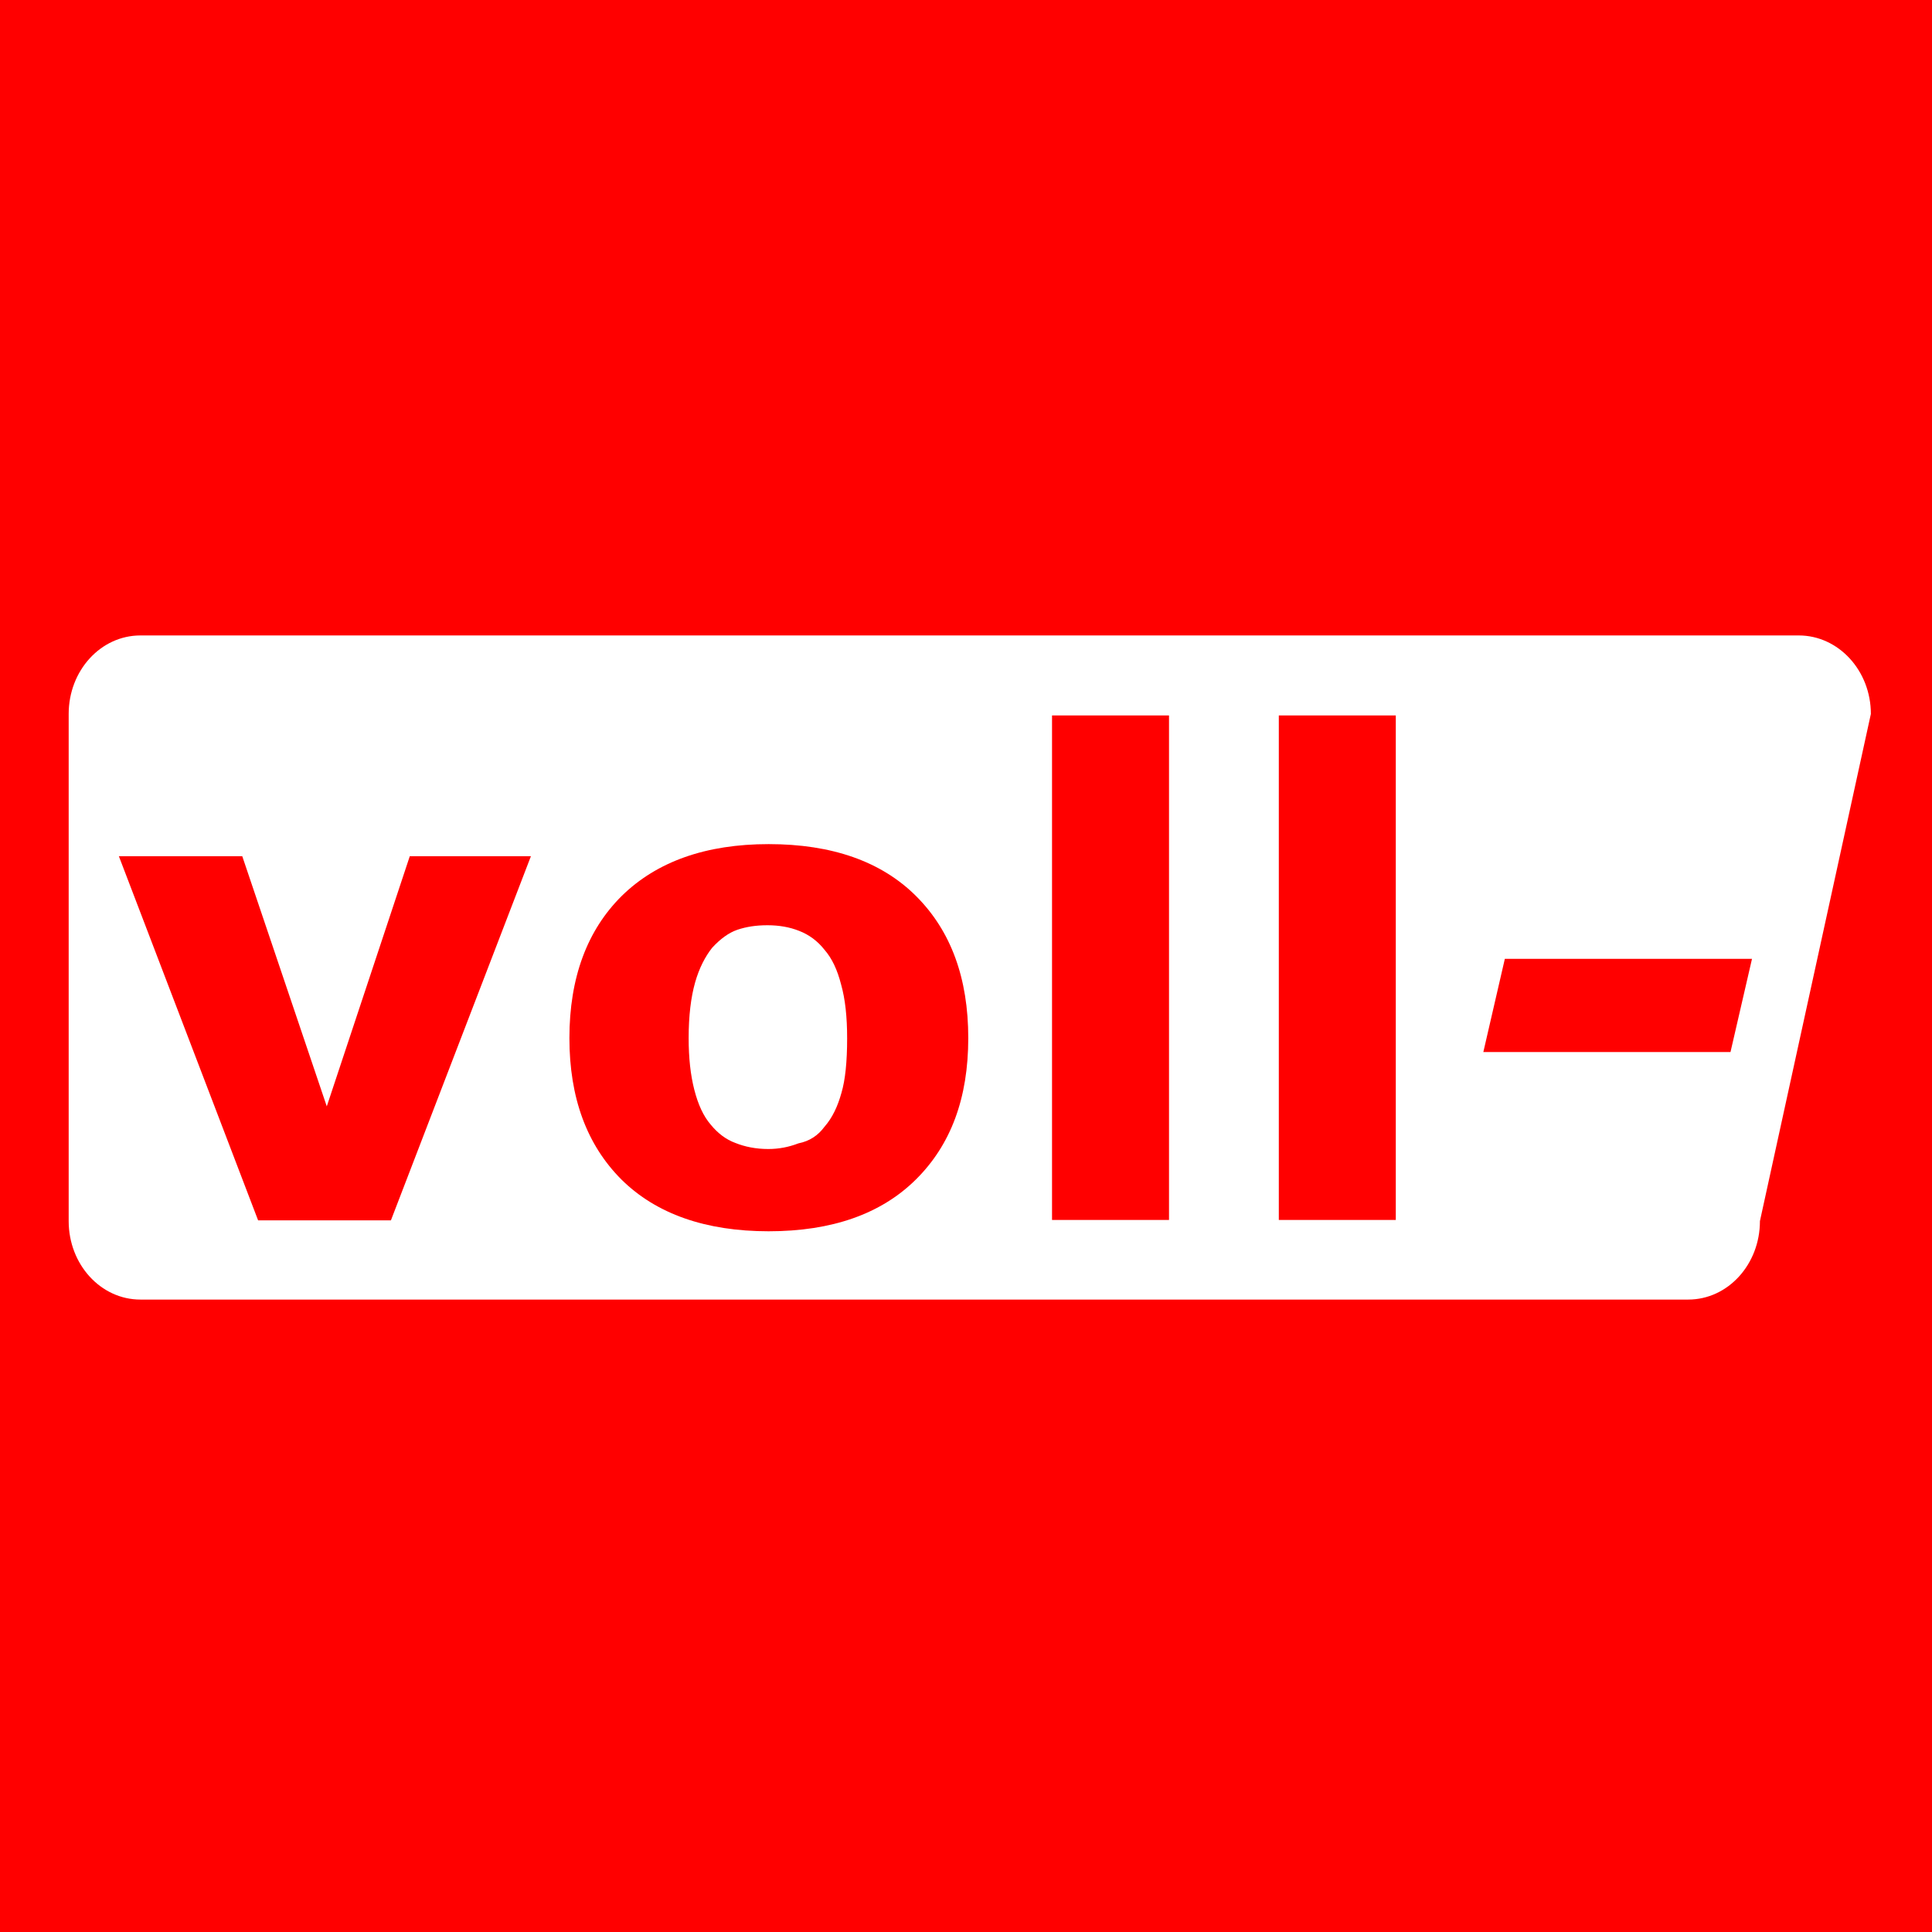 <?xml version="1.0" encoding="UTF-8"?>
<!-- Generator: Adobe Illustrator 25.4.1, SVG Export Plug-In . SVG Version: 6.00 Build 0)  -->
<svg xmlns="http://www.w3.org/2000/svg" xmlns:xlink="http://www.w3.org/1999/xlink" version="1.1" id="Ebene_1" x="0px" y="0px" viewBox="0 0 512 512" style="enable-background:new 0 0 512 512;" xml:space="preserve">
<style type="text/css">
	.st0{fill:#FF0000;}
	.st1{fill:#FFFFFF;}
</style>
<rect class="st0" width="512" height="512"></rect>
<path class="st1" d="M466.4,323.6c0,11.5-8.5,20.8-19,20.8H37.2c-10.5,0-19-9.3-19-20.8V189.2c0-11.5,8.5-20.8,19-20.8h439.5  c10.5,0,19.1,9.3,19.1,20.8L466.4,323.6z"></path>
<polygon class="st0" points="140.7,226.9 103.6,323.4 68.4,323.4 31.5,226.9 64.2,226.9 86.6,293.2 108.6,226.9 "></polygon>
<path class="st0" d="M256.6,275.1c0,15.9-4.6,28.3-13.9,37.5c-9.2,9.1-22.2,13.7-39,13.7c-16.7,0-29.8-4.6-39-13.7  c-9.2-9.2-13.8-21.7-13.8-37.5c0-16,4.7-28.6,13.9-37.7c9.3-9.1,22.3-13.7,38.9-13.7c16.8,0,29.9,4.6,39.1,13.8  C252,246.7,256.6,259.2,256.6,275.1 M218.5,298.6c2.1-2.4,3.5-5.4,4.5-9c1-3.4,1.5-8.2,1.5-14.4c0-5.7-0.5-10.4-1.6-14.3  c-1-3.9-2.4-6.9-4.4-9.2c-1.8-2.3-4.1-4-6.7-5c-2.5-1-5.3-1.5-8.4-1.5s-5.6,0.4-8,1.2c-2.3,0.8-4.5,2.4-6.7,4.8  c-1.8,2.3-3.4,5.3-4.5,9.2c-1.1,3.9-1.7,8.8-1.7,14.7c0,5.3,0.5,9.8,1.5,13.7s2.4,7,4.4,9.3c1.8,2.2,4,3.9,6.5,4.8  c2.5,1,5.4,1.6,8.7,1.6c2.8,0,5.4-0.5,8-1.5C214.6,302.4,216.8,300.9,218.5,298.6"></path>
<rect x="278.8" y="189.6" class="st0" width="31" height="133.7"></rect>
<rect x="338.9" y="189.6" class="st0" width="31" height="133.7"></rect>
<polygon class="st0" points="458.6,278.8 393.1,278.8 398.8,254.1 464.3,254.1 "></polygon>
</svg>
